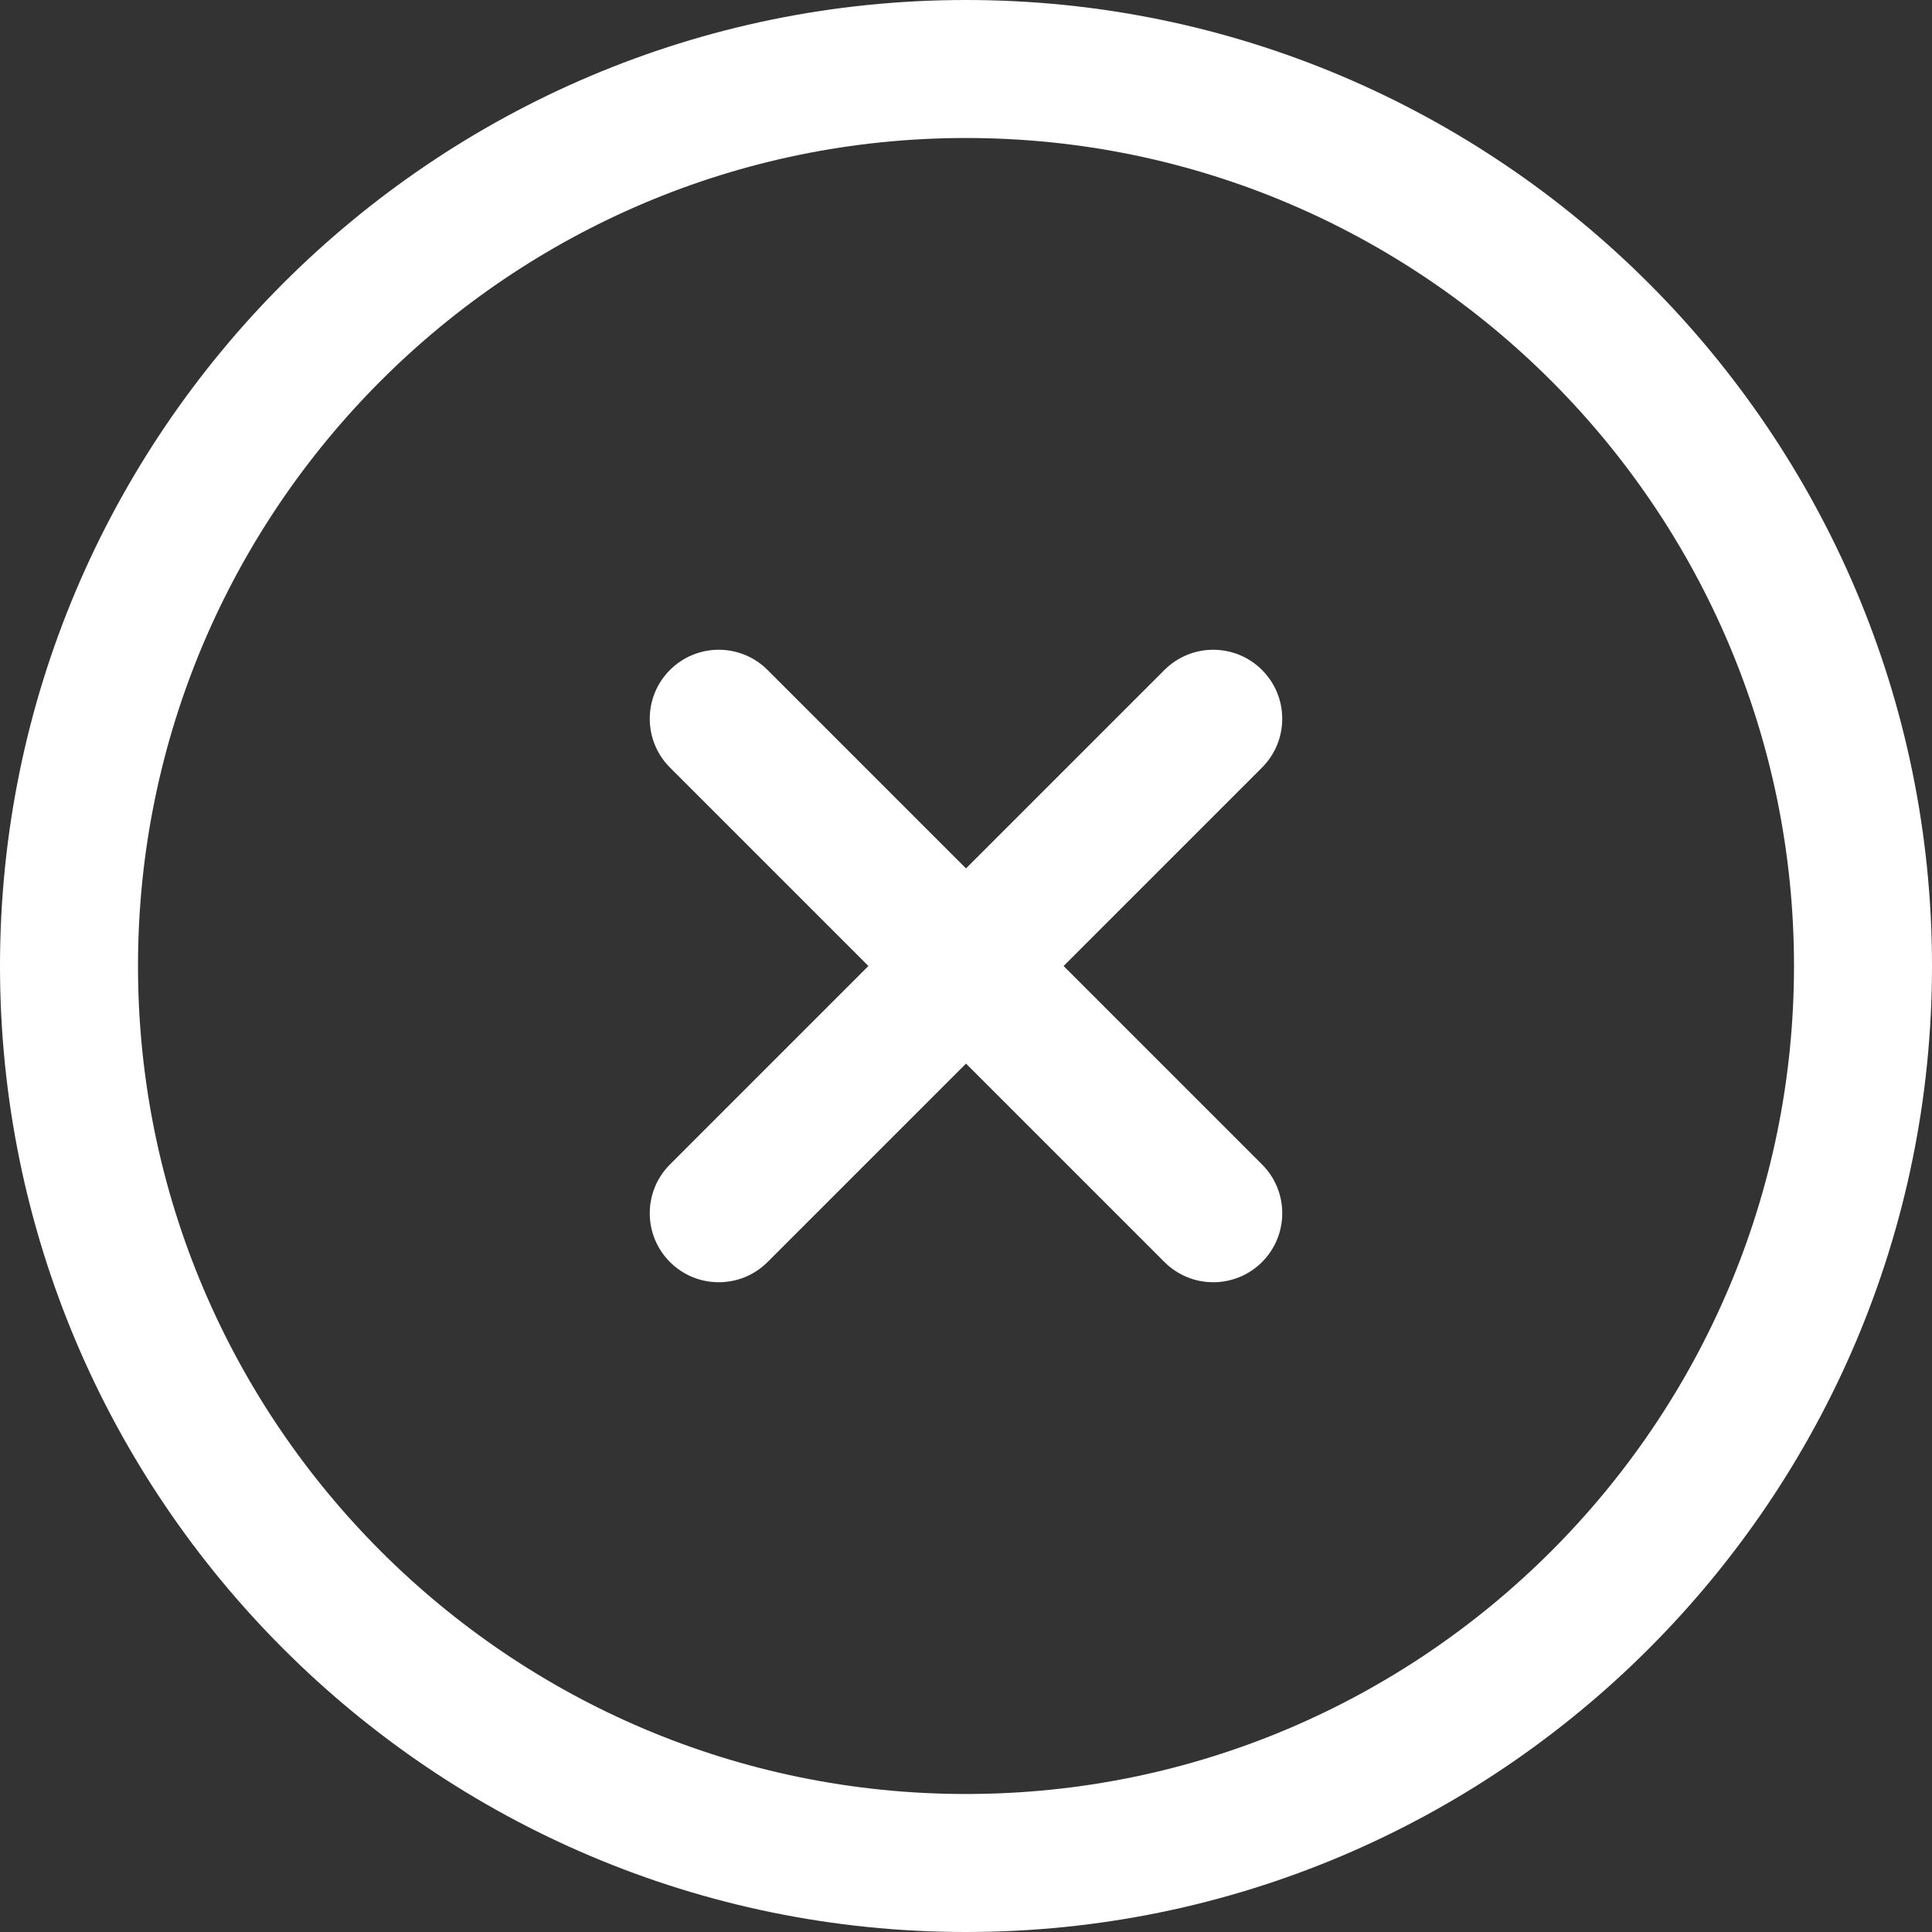 <?xml version="1.0" encoding="iso-8859-1"?>
<!-- Generator: Adobe Illustrator 18.0.0, SVG Export Plug-In . SVG Version: 6.00 Build 0)  -->
<!DOCTYPE svg PUBLIC "-//W3C//DTD SVG 1.1//EN" "http://www.w3.org/Graphics/SVG/1.1/DTD/svg11.dtd">
<svg version="1.1" id="Capa_1" xmlns="http://www.w3.org/2000/svg" xmlns:xlink="http://www.w3.org/1999/xlink" x="0px" y="0px"
	 viewBox="0 0 252 252" style="enable-background:new 0 0 252 252;" xml:space="preserve"><rect x="0" y="0" width="252" height="252" fill="#333333" stroke="none"/><defs><style>.cls-1{fill:#fff;}</style></defs>
<g>
	<path class="cls-1" d="M126,0C56.523,0,0,56.523,0,126s56.523,126,126,126s126-56.523,126-126S195.477,0,126,0z M126,234
		c-59.551,0-108-48.449-108-108S66.449,18,126,18s108,48.449,108,108S185.551,234,126,234z"/>
	<path class="cls-1" d="M164.612,87.388c-3.515-3.515-9.213-3.515-12.728,0L126,113.272l-25.885-25.885c-3.515-3.515-9.213-3.515-12.728,0
		c-3.515,3.515-3.515,9.213,0,12.728L113.272,126l-25.885,25.885c-3.515,3.515-3.515,9.213,0,12.728
		c1.757,1.757,4.061,2.636,6.364,2.636s4.606-0.879,6.364-2.636L126,138.728l25.885,25.885c1.757,1.757,4.061,2.636,6.364,2.636
		s4.606-0.879,6.364-2.636c3.515-3.515,3.515-9.213,0-12.728L138.728,126l25.885-25.885
		C168.127,96.601,168.127,90.902,164.612,87.388z"/>
</g>

</svg>
